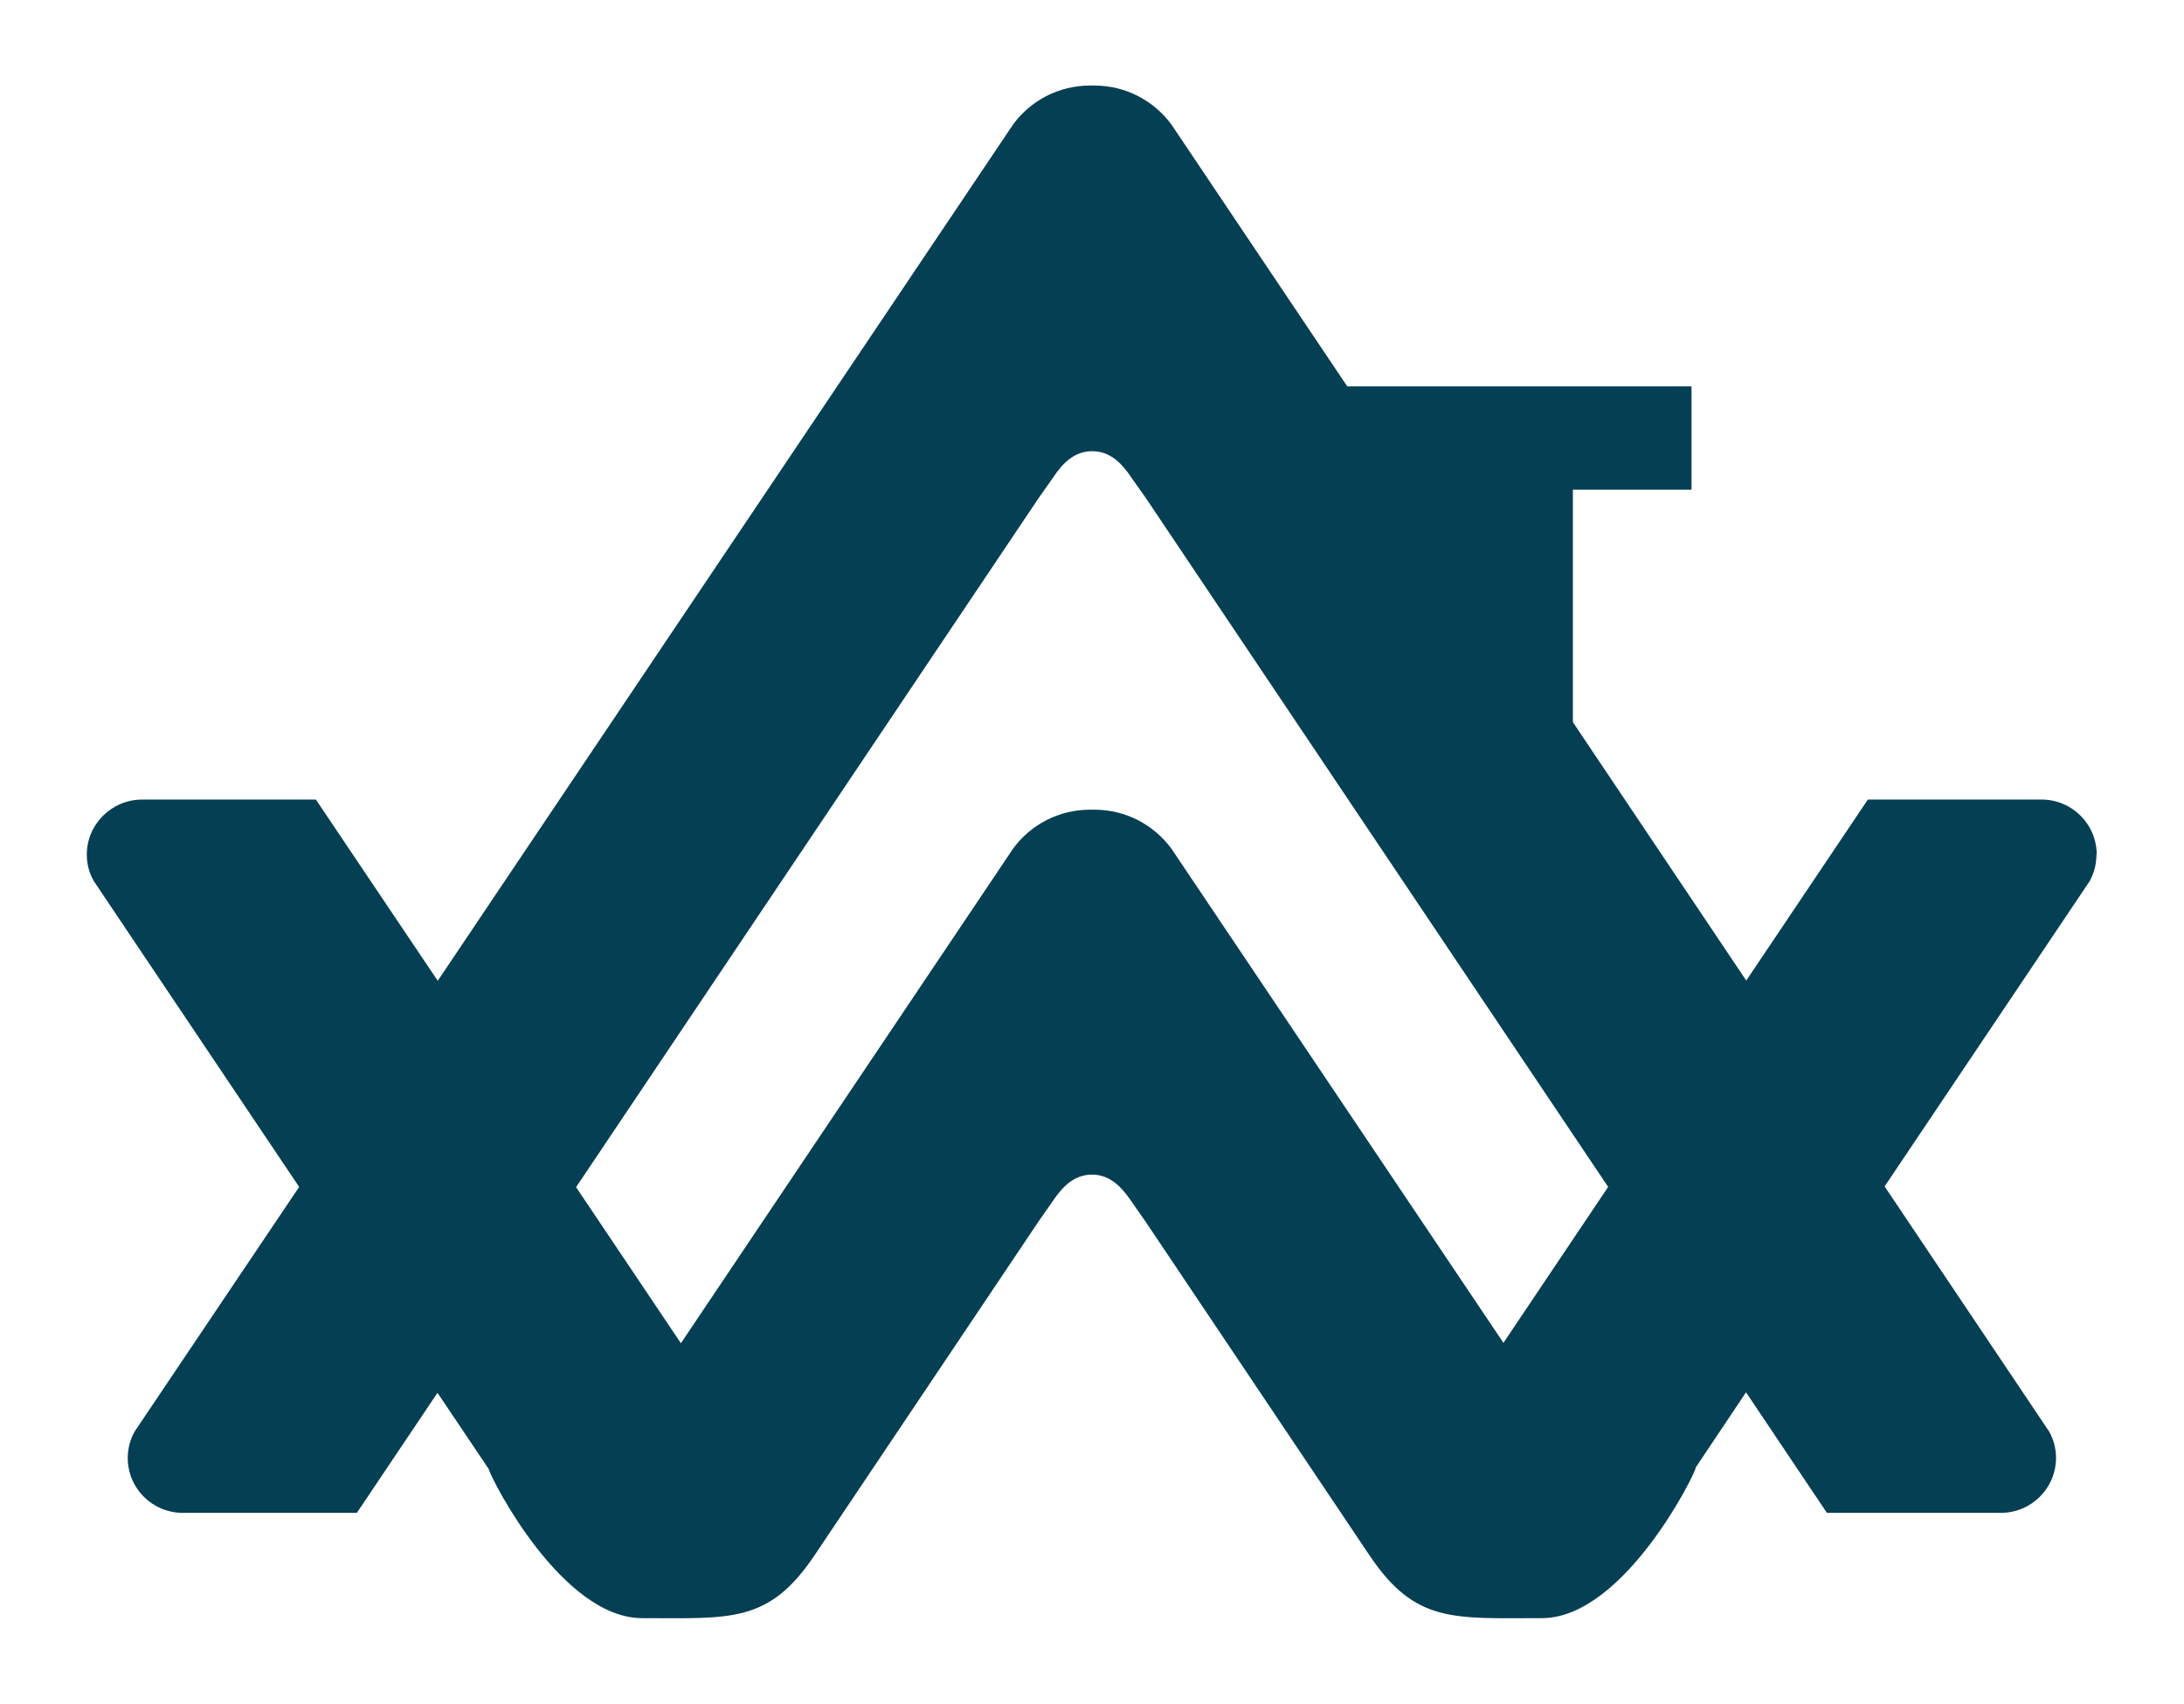 <svg xmlns="http://www.w3.org/2000/svg" id="Layer_1" viewBox="0 0 88.56 69.12"><defs><style>.cls-1{fill:#053f54;}</style></defs><path class="cls-1" d="M85.02,34.66c0-1.23-1-2.23-2.23-2.23h-7.05l-4.93,7.34-7.03-10.48v-9.43h4.81v-4.19h-13.96l-7.13-10.62h0c-.71-.96-1.84-1.58-3.12-1.58h-.18c-1.28,0-2.42.62-3.12,1.58h0l-23.33,34.73-4.94-7.35h-7.05c-1.23,0-2.24,1-2.24,2.23,0,.39.1.75.28,1.07l8.33,12.41-6.67,9.92c-.18.32-.28.69-.28,1.07,0,1.24,1,2.23,2.24,2.23h7.05l3.27-4.87,2.07,3.08c.15.51,3,6.06,6.23,6.06,3.59,0,5.13.22,6.99-2.55l9.07-13.52.6-.86c.38-.57.86-1.06,1.58-1.06s1.19.49,1.58,1.06l.6.86,9.07,13.52c1.86,2.77,3.4,2.55,6.99,2.55,3.35,0,6.29-5.98,6.24-6.11l2.04-3.05,3.28,4.89h7.05c1.24,0,2.24-1,2.24-2.23,0-.39-.1-.75-.28-1.07l-6.67-9.94,8.32-12.39c.17-.32.27-.68.27-1.07ZM60.96,54.46l-13.46-20.04h0c-.71-.96-1.84-1.58-3.12-1.58h-.18c-1.28,0-2.42.62-3.12,1.58h0s-13.47,20.06-13.47,20.06l-4.25-6.33,18.75-27.94.6-.85c.38-.58.86-1.06,1.58-1.06s1.19.48,1.58,1.06l.6.85,18.74,27.93-4.25,6.33Z"></path></svg>